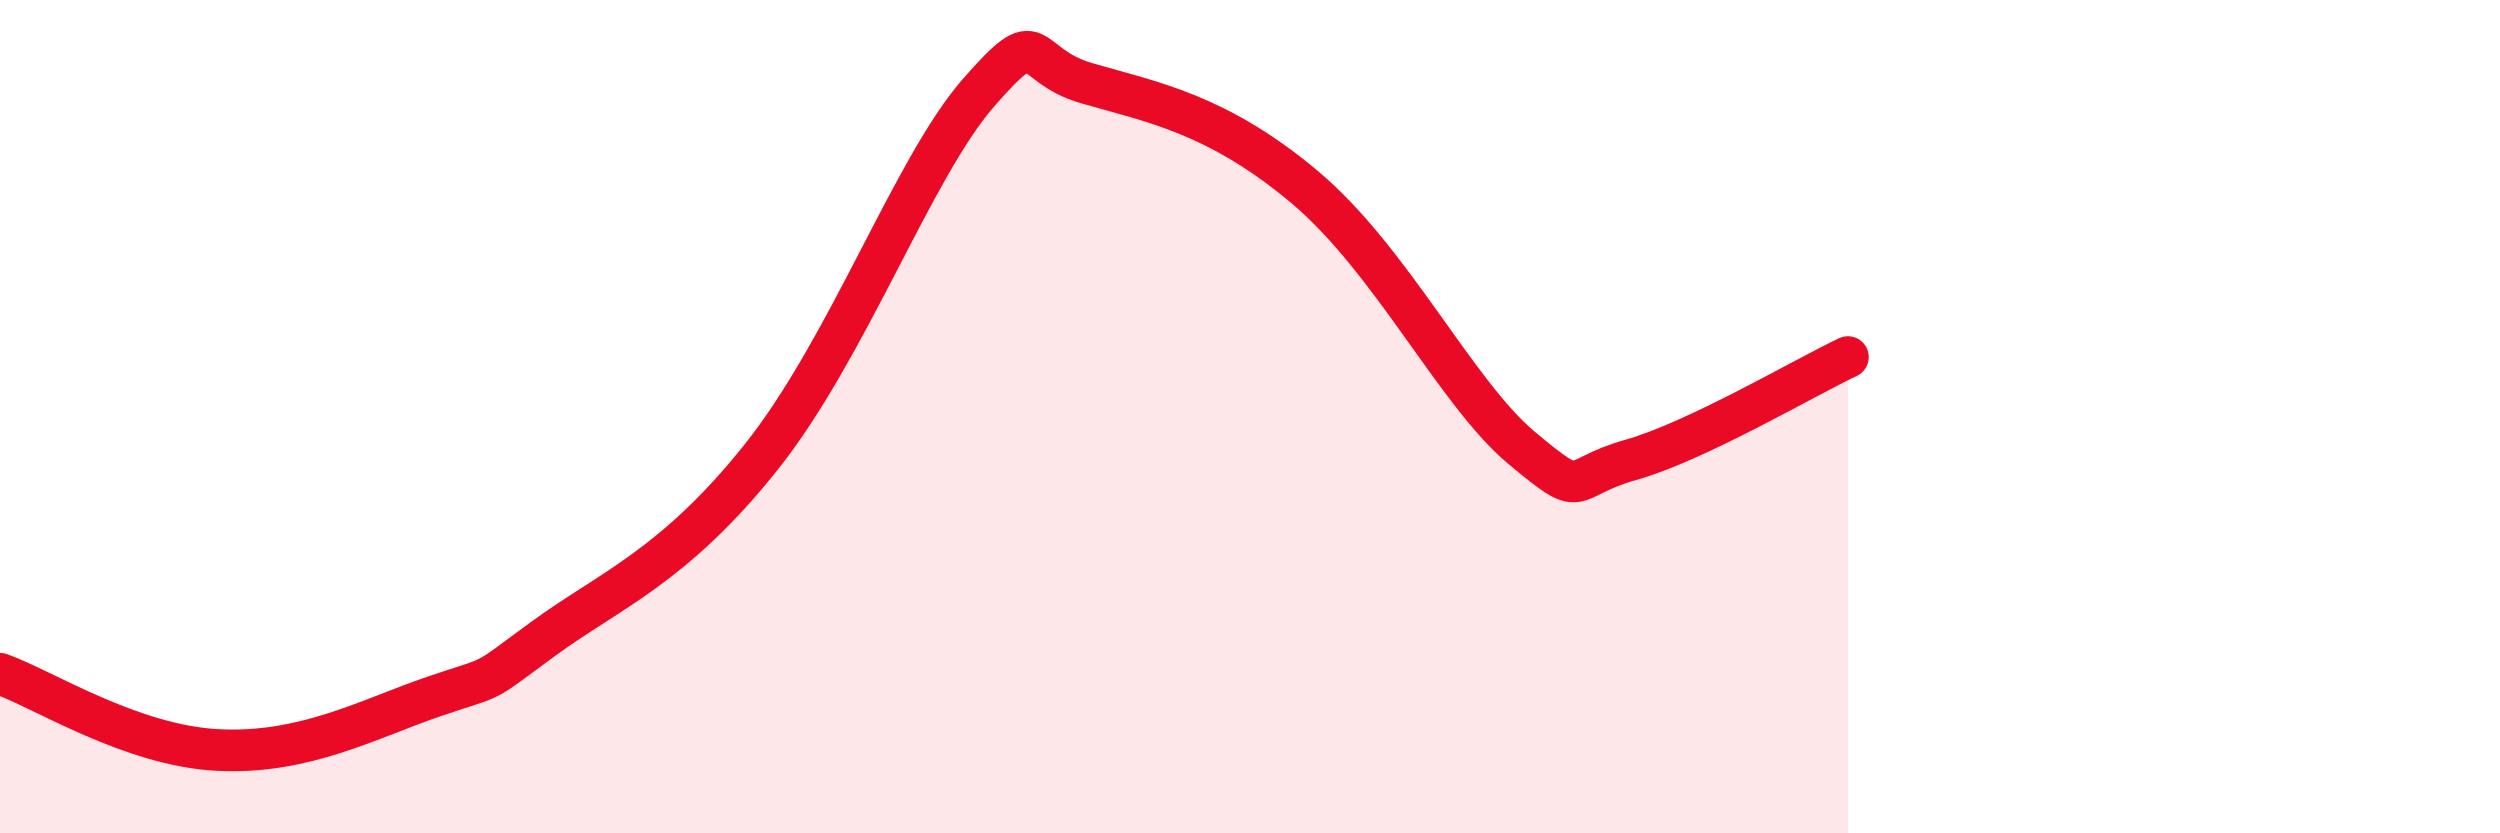 
    <svg width="60" height="20" viewBox="0 0 60 20" xmlns="http://www.w3.org/2000/svg">
      <path
        d="M 0,16.17 C 1.04,16.54 3.13,17.89 5.22,18 C 7.31,18.11 8.87,17.24 10.43,16.71 C 11.99,16.18 11.47,16.48 13.04,15.33 C 14.61,14.18 16.17,13.6 18.26,10.98 C 20.35,8.36 21.91,4.03 23.48,2.23 C 25.05,0.43 24.53,1.55 26.09,2 C 27.65,2.45 29.21,2.73 31.3,4.48 C 33.39,6.23 34.95,9.44 36.52,10.75 C 38.09,12.06 37.56,11.48 39.13,11.04 C 40.7,10.6 43.31,9.06 44.35,8.57L44.35 20L0 20Z"
        fill="#EB0A25"
        opacity="0.1"
        stroke-linecap="round"
        stroke-linejoin="round"
      />
      <path
        d="M 0,16.17 C 1.04,16.54 3.13,17.89 5.22,18 C 7.31,18.11 8.87,17.24 10.43,16.71 C 11.99,16.18 11.47,16.48 13.04,15.33 C 14.61,14.18 16.17,13.6 18.26,10.98 C 20.35,8.36 21.91,4.03 23.48,2.23 C 25.05,0.43 24.53,1.55 26.09,2 C 27.65,2.45 29.21,2.73 31.3,4.48 C 33.39,6.23 34.95,9.44 36.52,10.75 C 38.09,12.06 37.56,11.48 39.13,11.04 C 40.7,10.6 43.31,9.06 44.35,8.57"
        stroke="#EB0A25"
        stroke-width="1"
        fill="none"
        stroke-linecap="round"
        stroke-linejoin="round"
      />
    </svg>
  